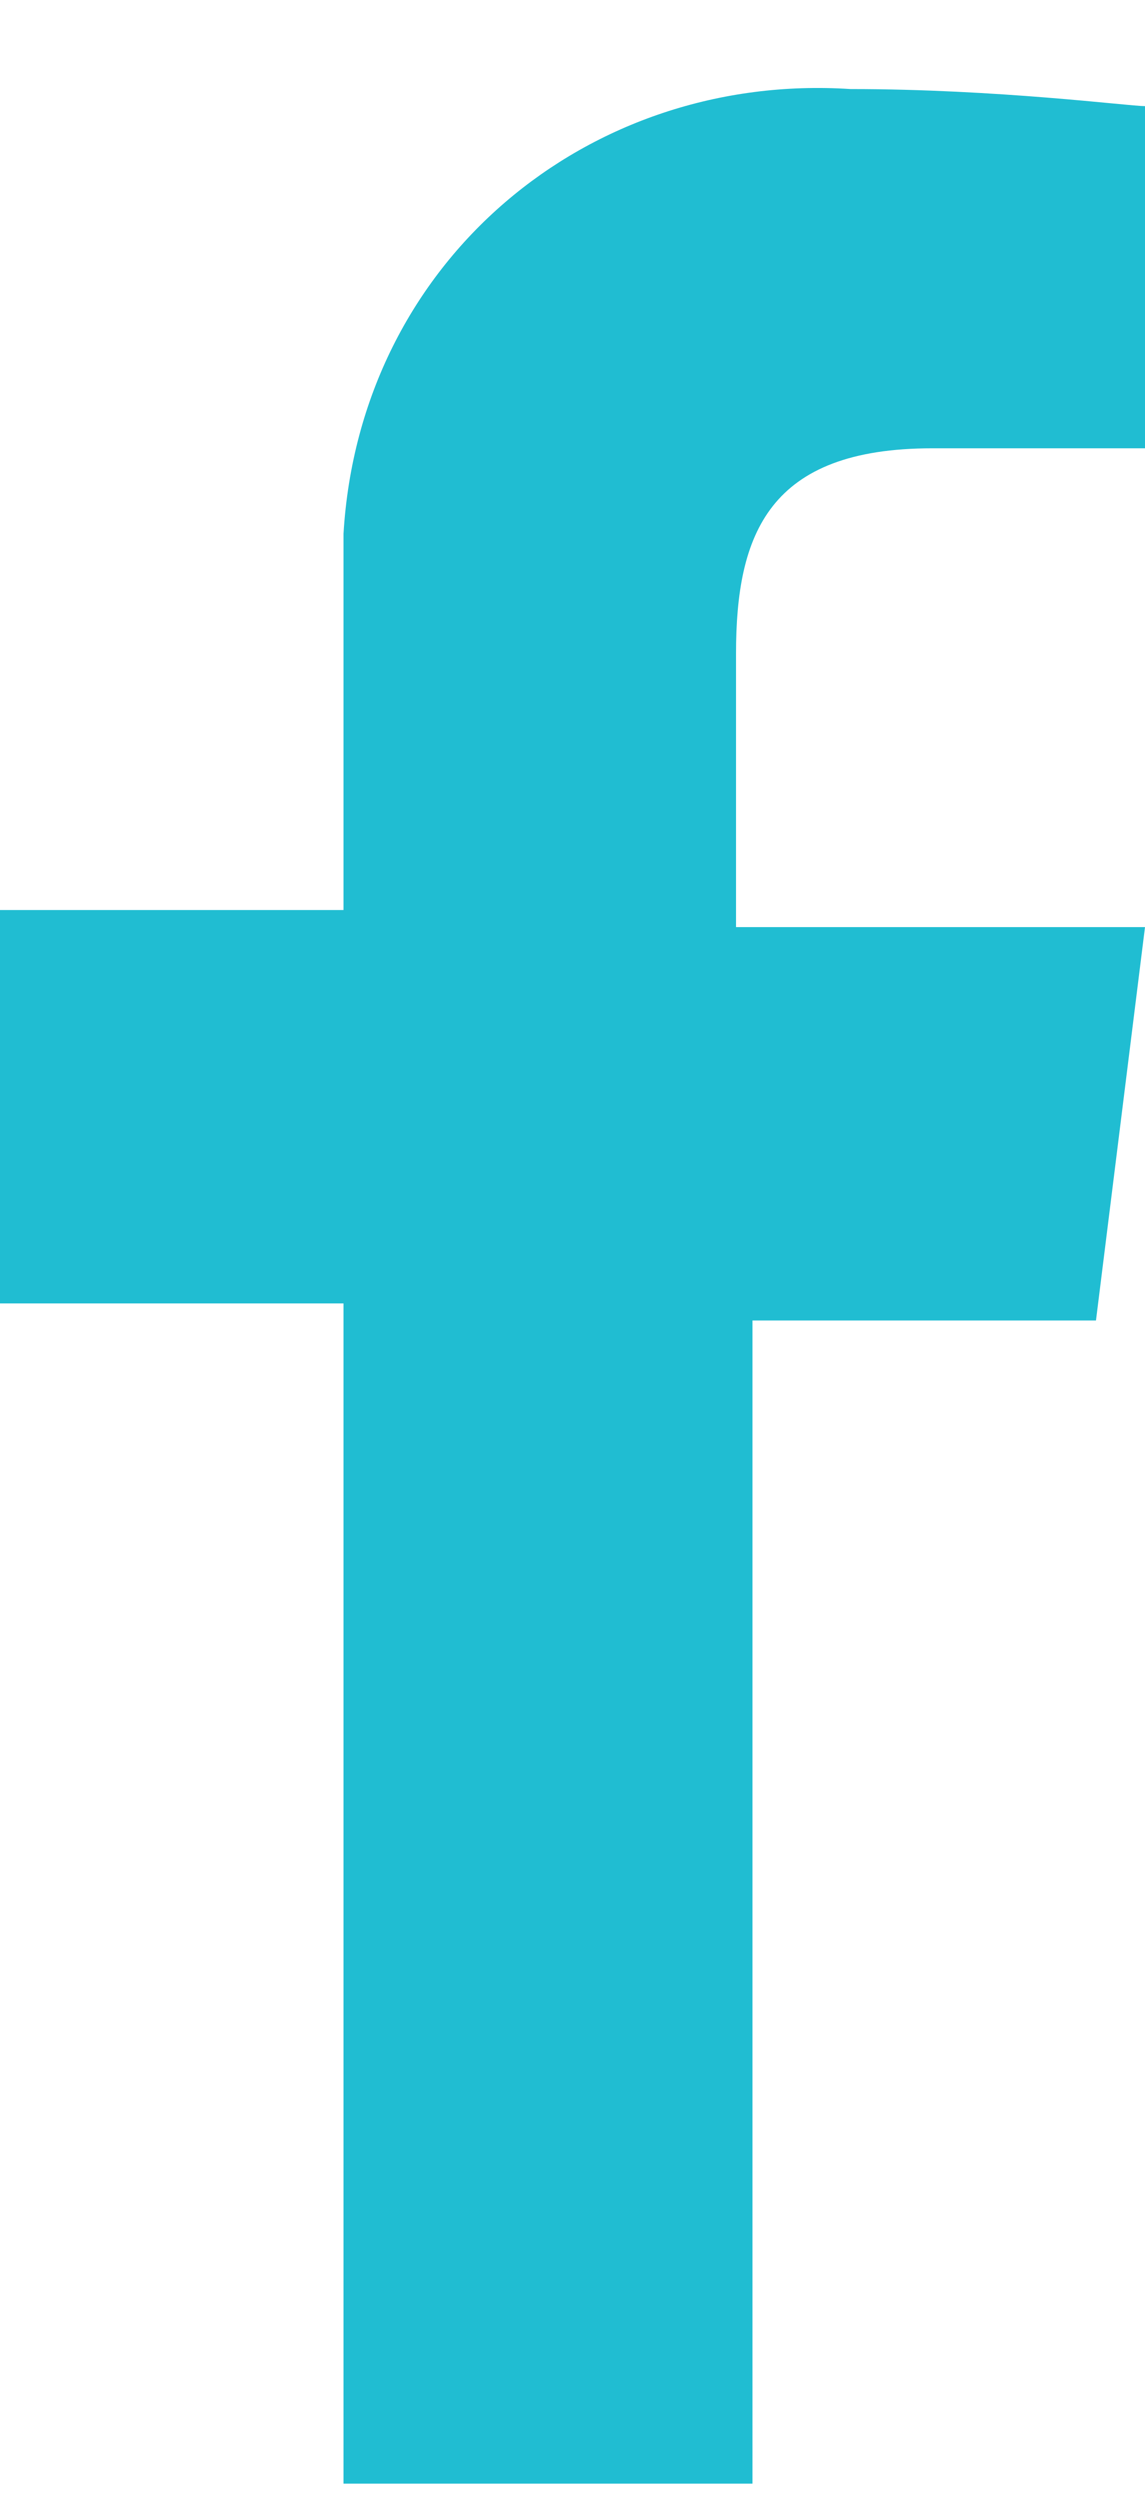 <svg width="11" height="24" viewBox="0 0 11 24" fill="none" xmlns="http://www.w3.org/2000/svg">
<path d="M7.229 23.845V12.678H10.529L11 8.901H7.071V6.274C7.071 5.125 7.386 4.304 8.957 4.304H11V1.019C10.843 1.019 9.586 0.855 8.171 0.855C5.657 0.691 3.457 2.497 3.3 5.125V8.737H0V12.514H3.3V23.845H7.229Z" fill="#20BDD2"/>
</svg>
